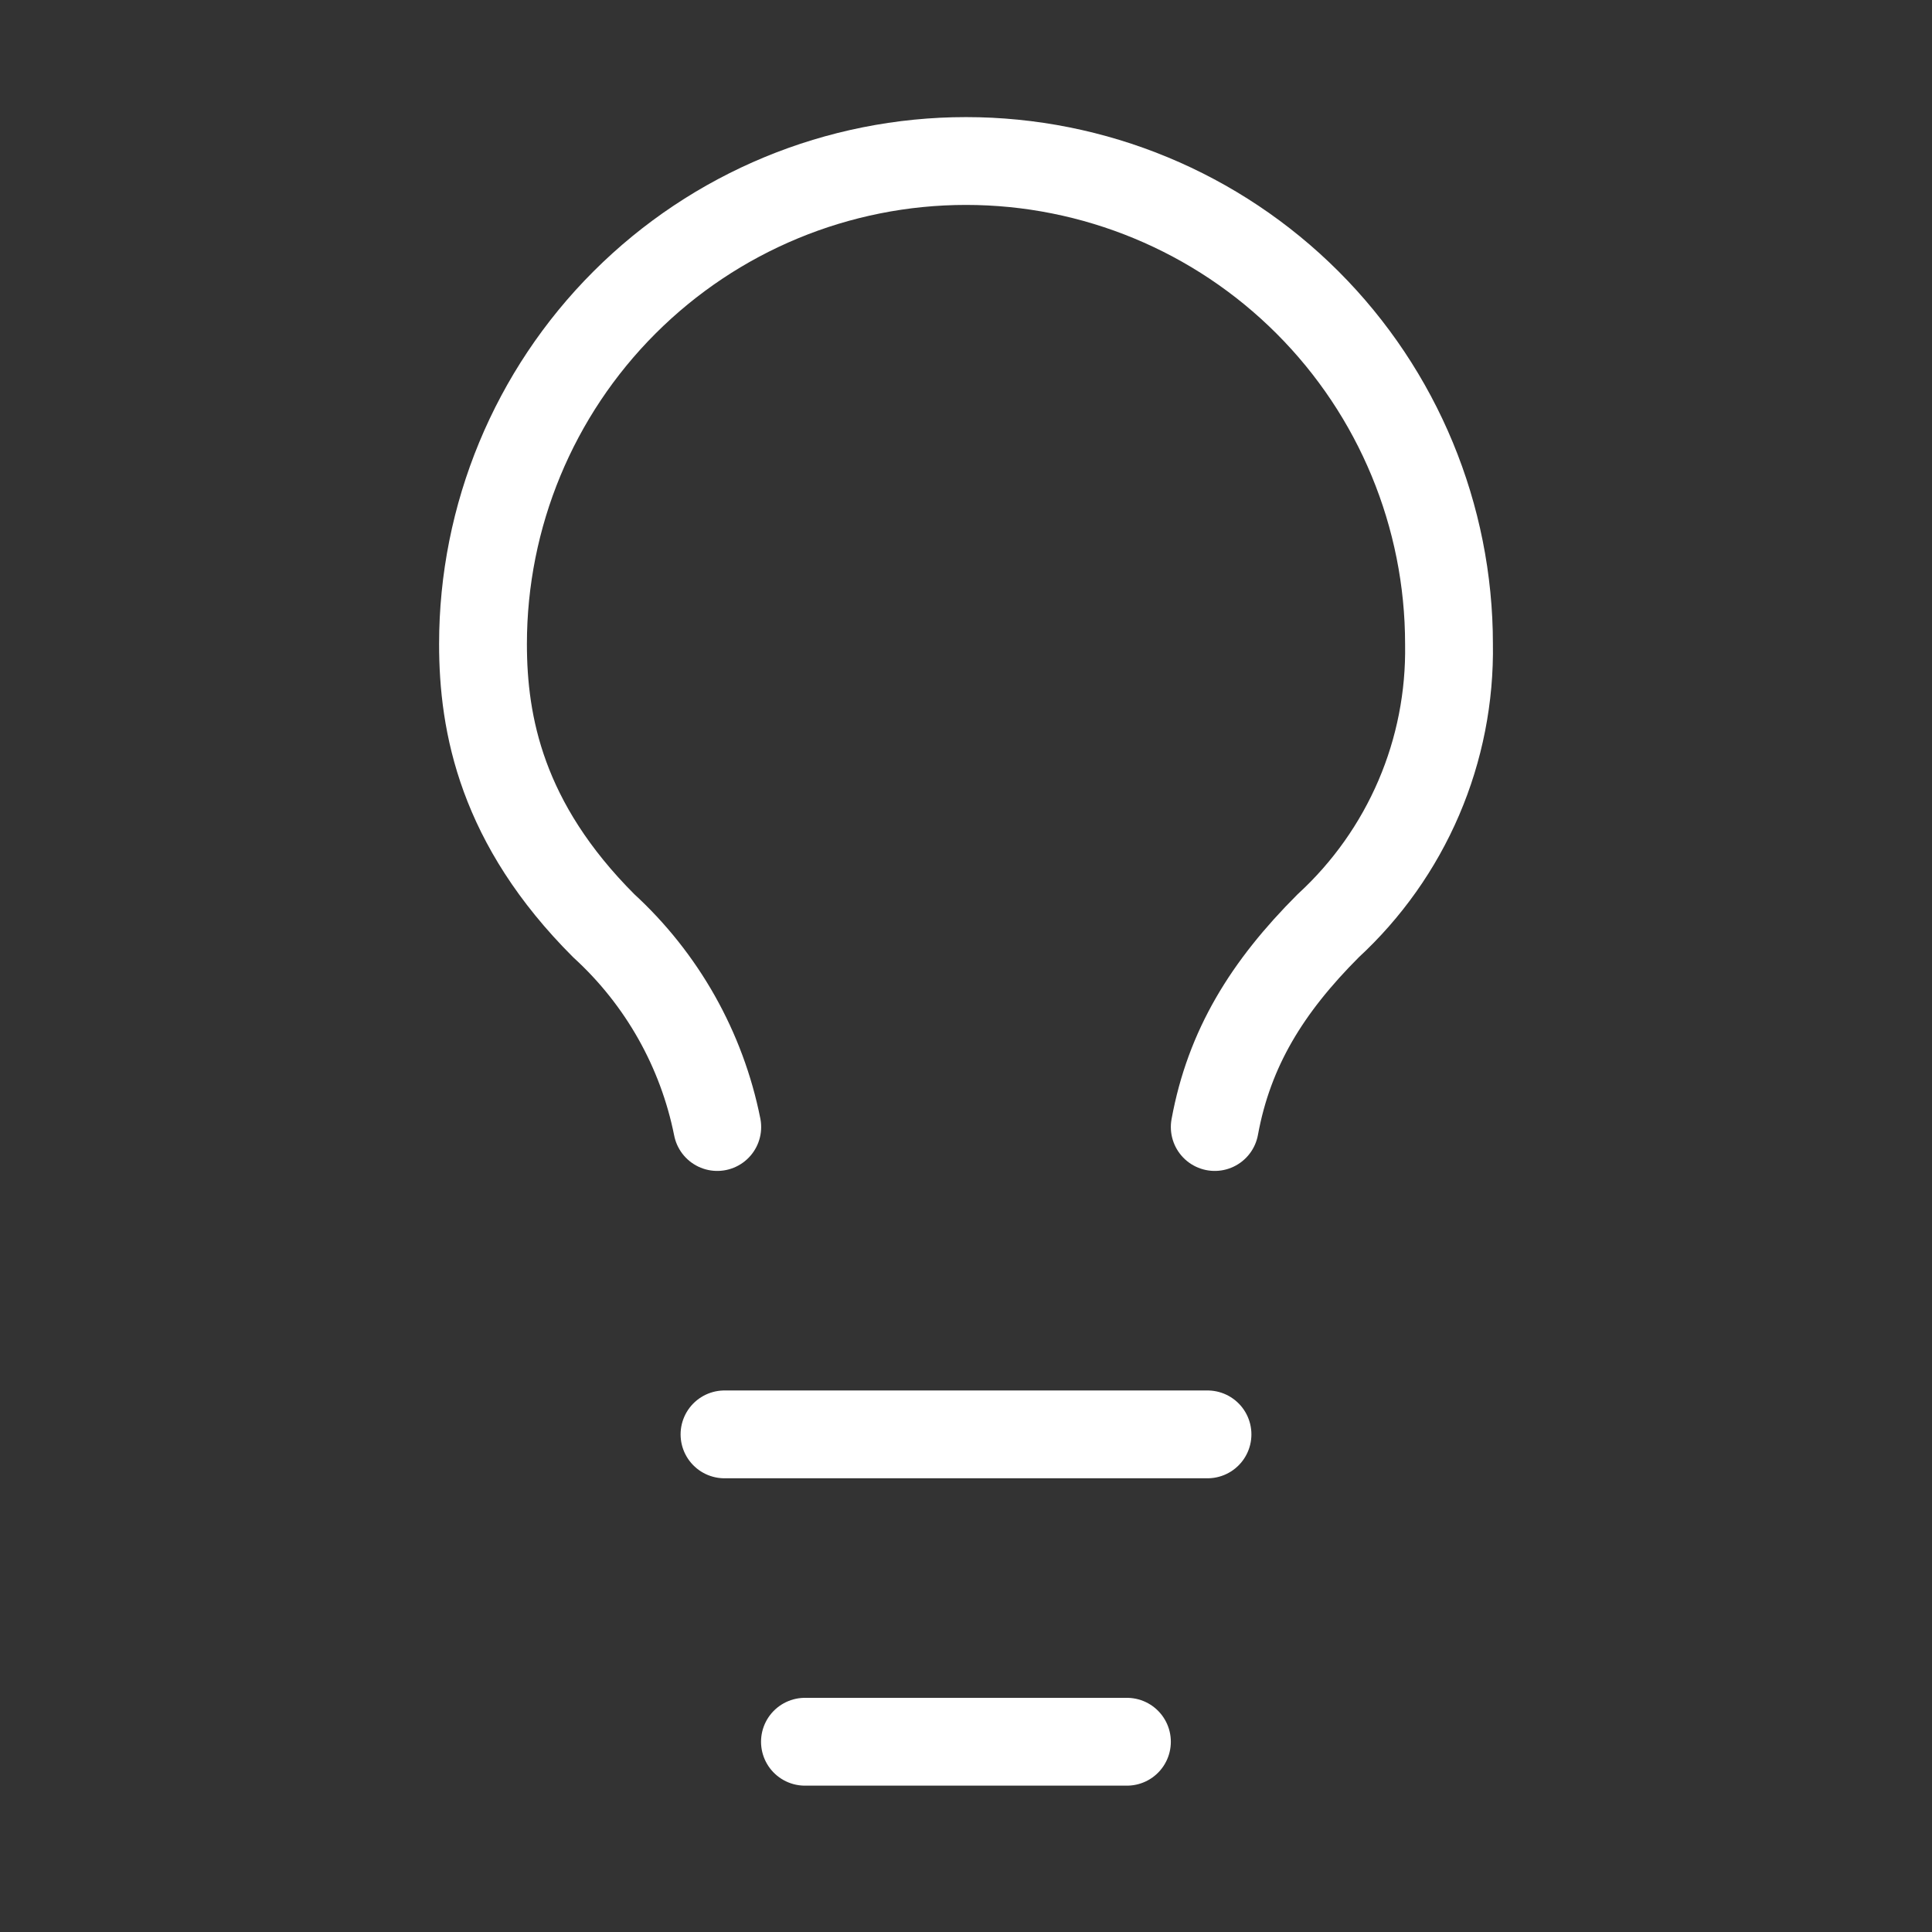<svg width="44" height="44" viewBox="0 0 44 44" fill="none" xmlns="http://www.w3.org/2000/svg">
<rect x="0" y="0" width="44" height="44" fill="#333333" stroke="none"/>
<path d="M16.5 32.667H27.5" stroke="white" stroke-width="2" stroke-linecap="round" stroke-linejoin="round"/>
<path d="M18.332 39.667H25.665" stroke="white" stroke-width="2" stroke-linecap="round" stroke-linejoin="round"/>
<path d="M27.665 25.667C27.995 23.87 28.857 22.477 30.25 21.083C31.135 20.268 31.838 19.275 32.312 18.169C32.786 17.064 33.02 15.87 33 14.667C33 11.749 31.841 8.951 29.778 6.889C27.715 4.826 24.917 3.667 22 3.667C19.083 3.667 16.285 4.826 14.222 6.889C12.159 8.951 11 11.749 11 14.667C11 16.5 11.422 18.755 13.75 21.083C15.077 22.297 15.983 23.903 16.335 25.667" stroke="white" stroke-width="2" stroke-linecap="round" stroke-linejoin="round"/>
</svg>
